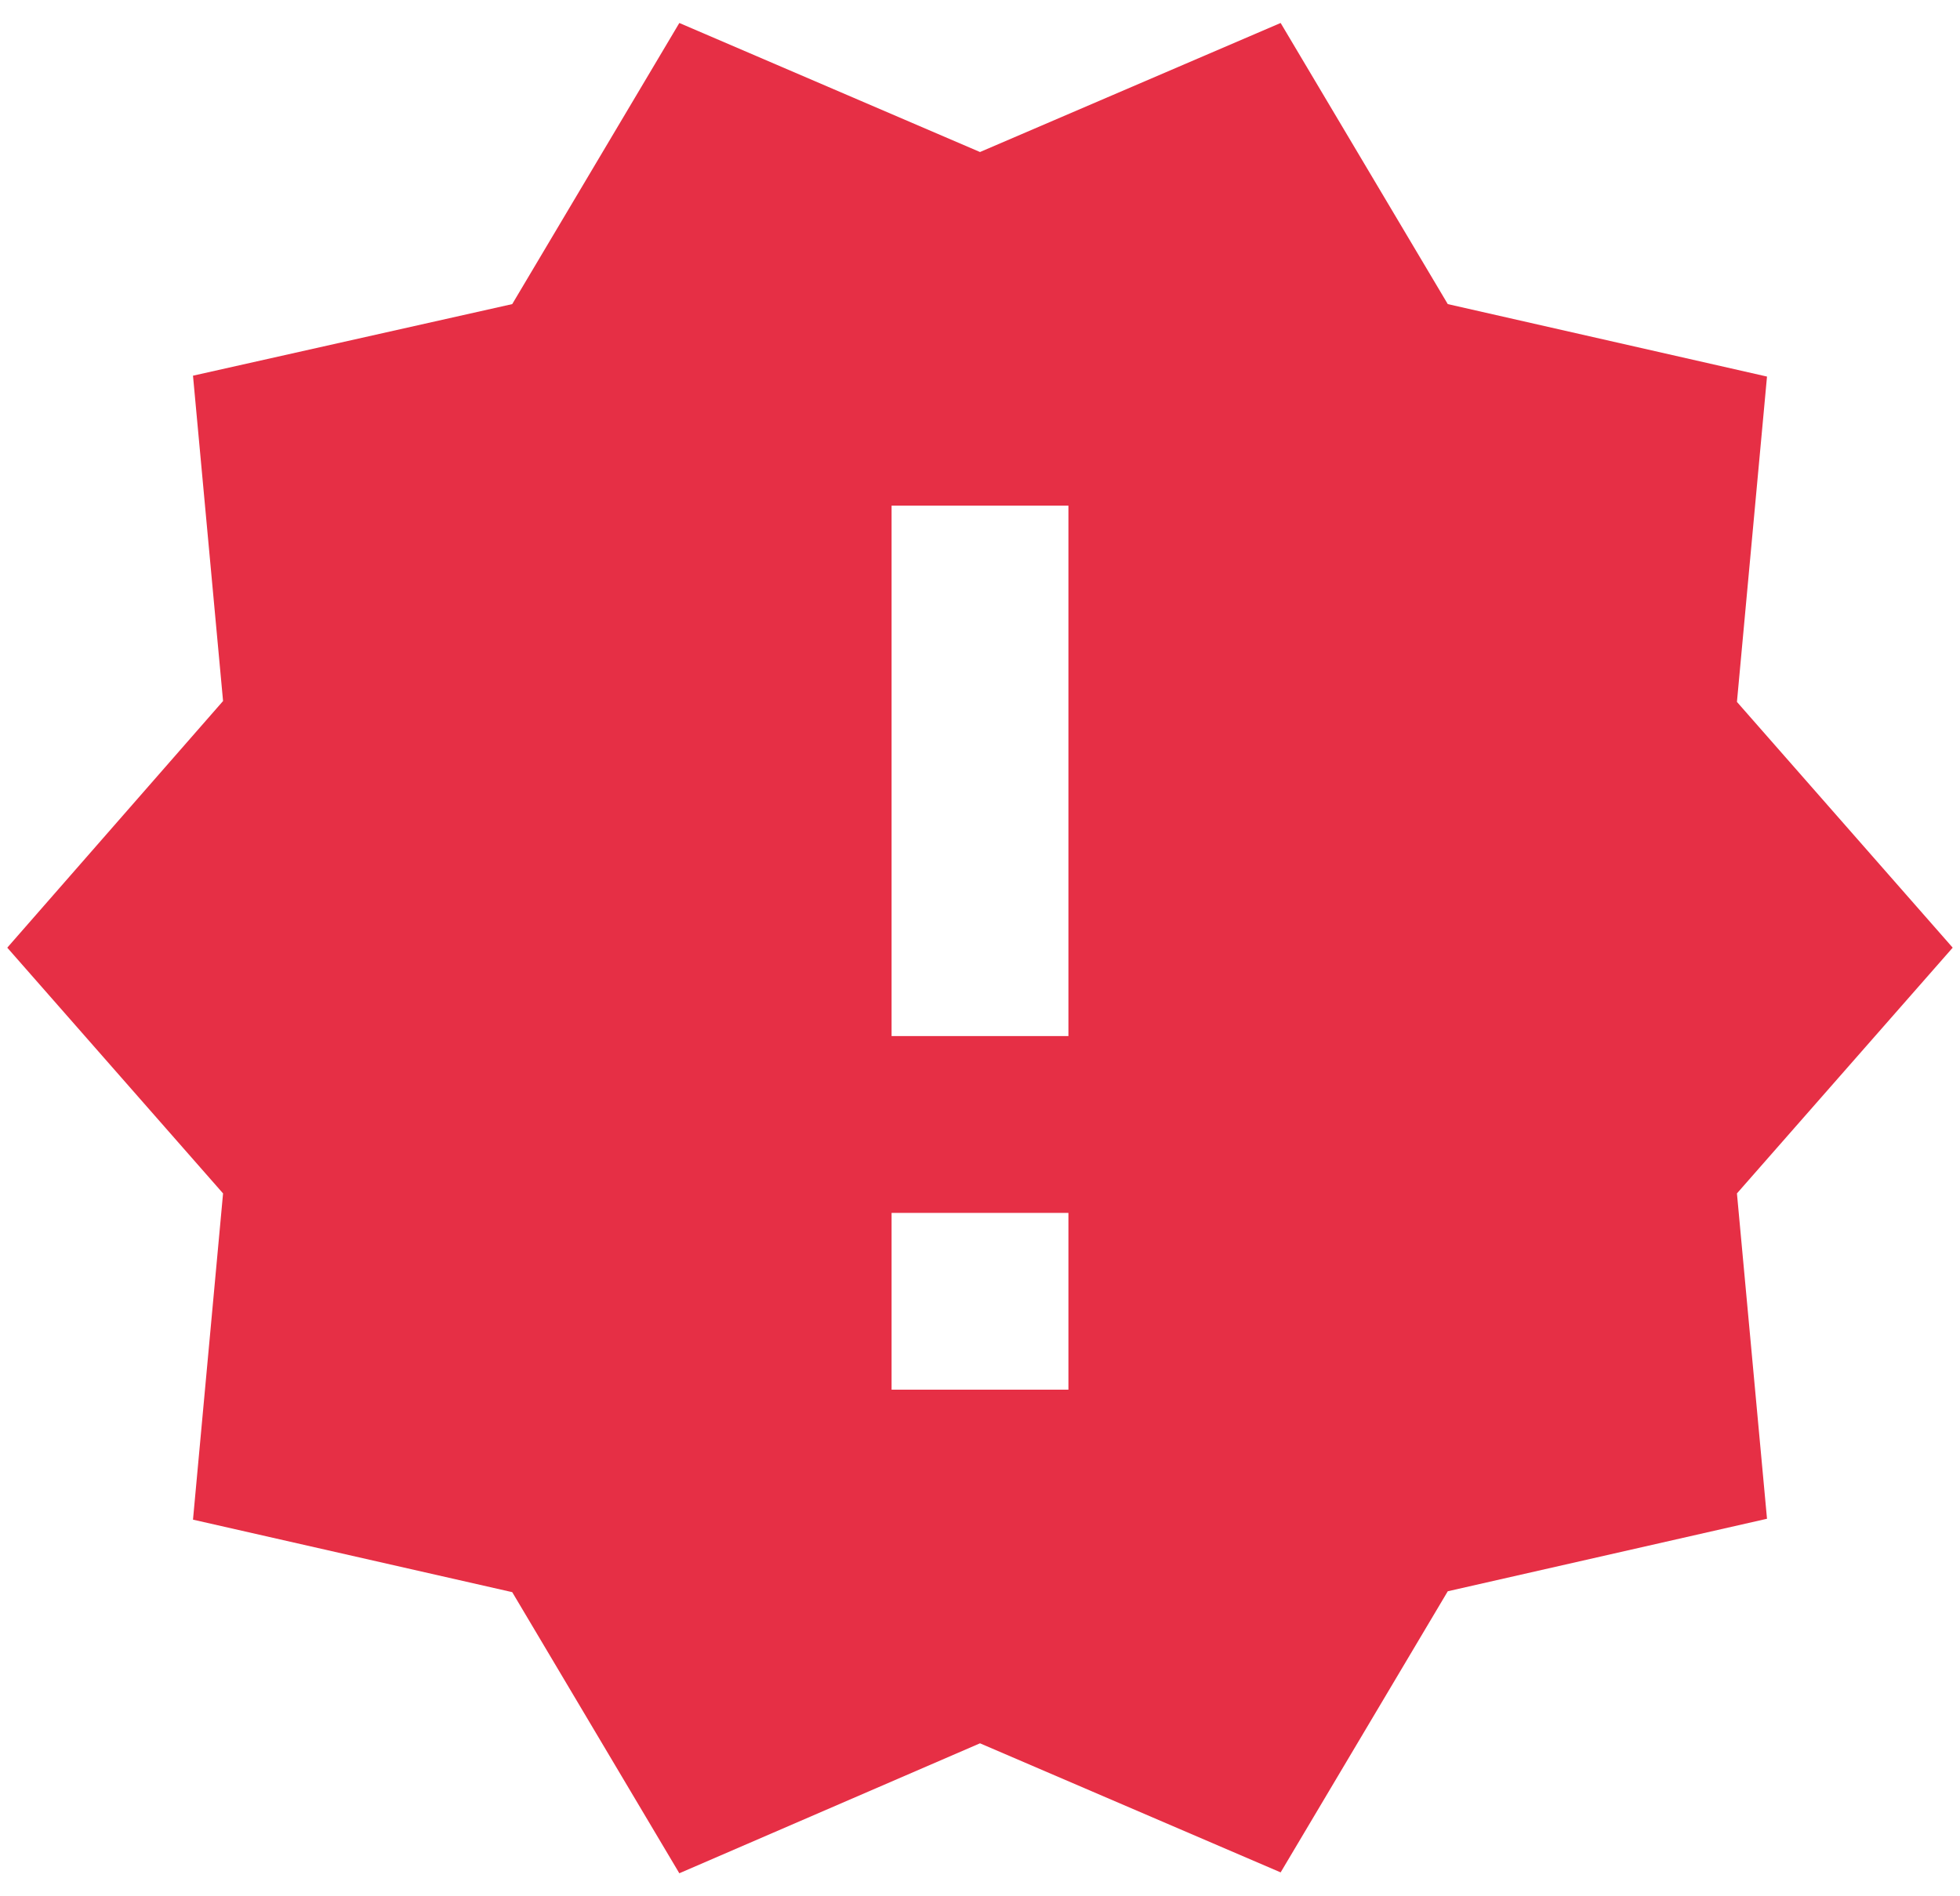 <?xml version="1.0" encoding="UTF-8"?> <svg xmlns="http://www.w3.org/2000/svg" width="62" height="60" viewBox="0 0 62 60" fill="none"><path d="M61.769 29.985L54.944 22.209L55.895 11.915L45.797 9.622L40.51 0.727L31 4.81L21.489 0.727L16.203 9.622L6.105 11.887L7.056 22.181L0.23 29.985L7.056 37.761L6.105 48.083L16.203 50.377L21.489 59.272L31 55.16L40.51 59.244L45.797 50.349L55.895 48.055L54.944 37.761L61.769 29.985ZM33.797 43.971H28.203V38.377H33.797V43.971ZM33.797 32.782H28.203V15.999H33.797V32.782Z" fill="#E62F45"></path></svg> 